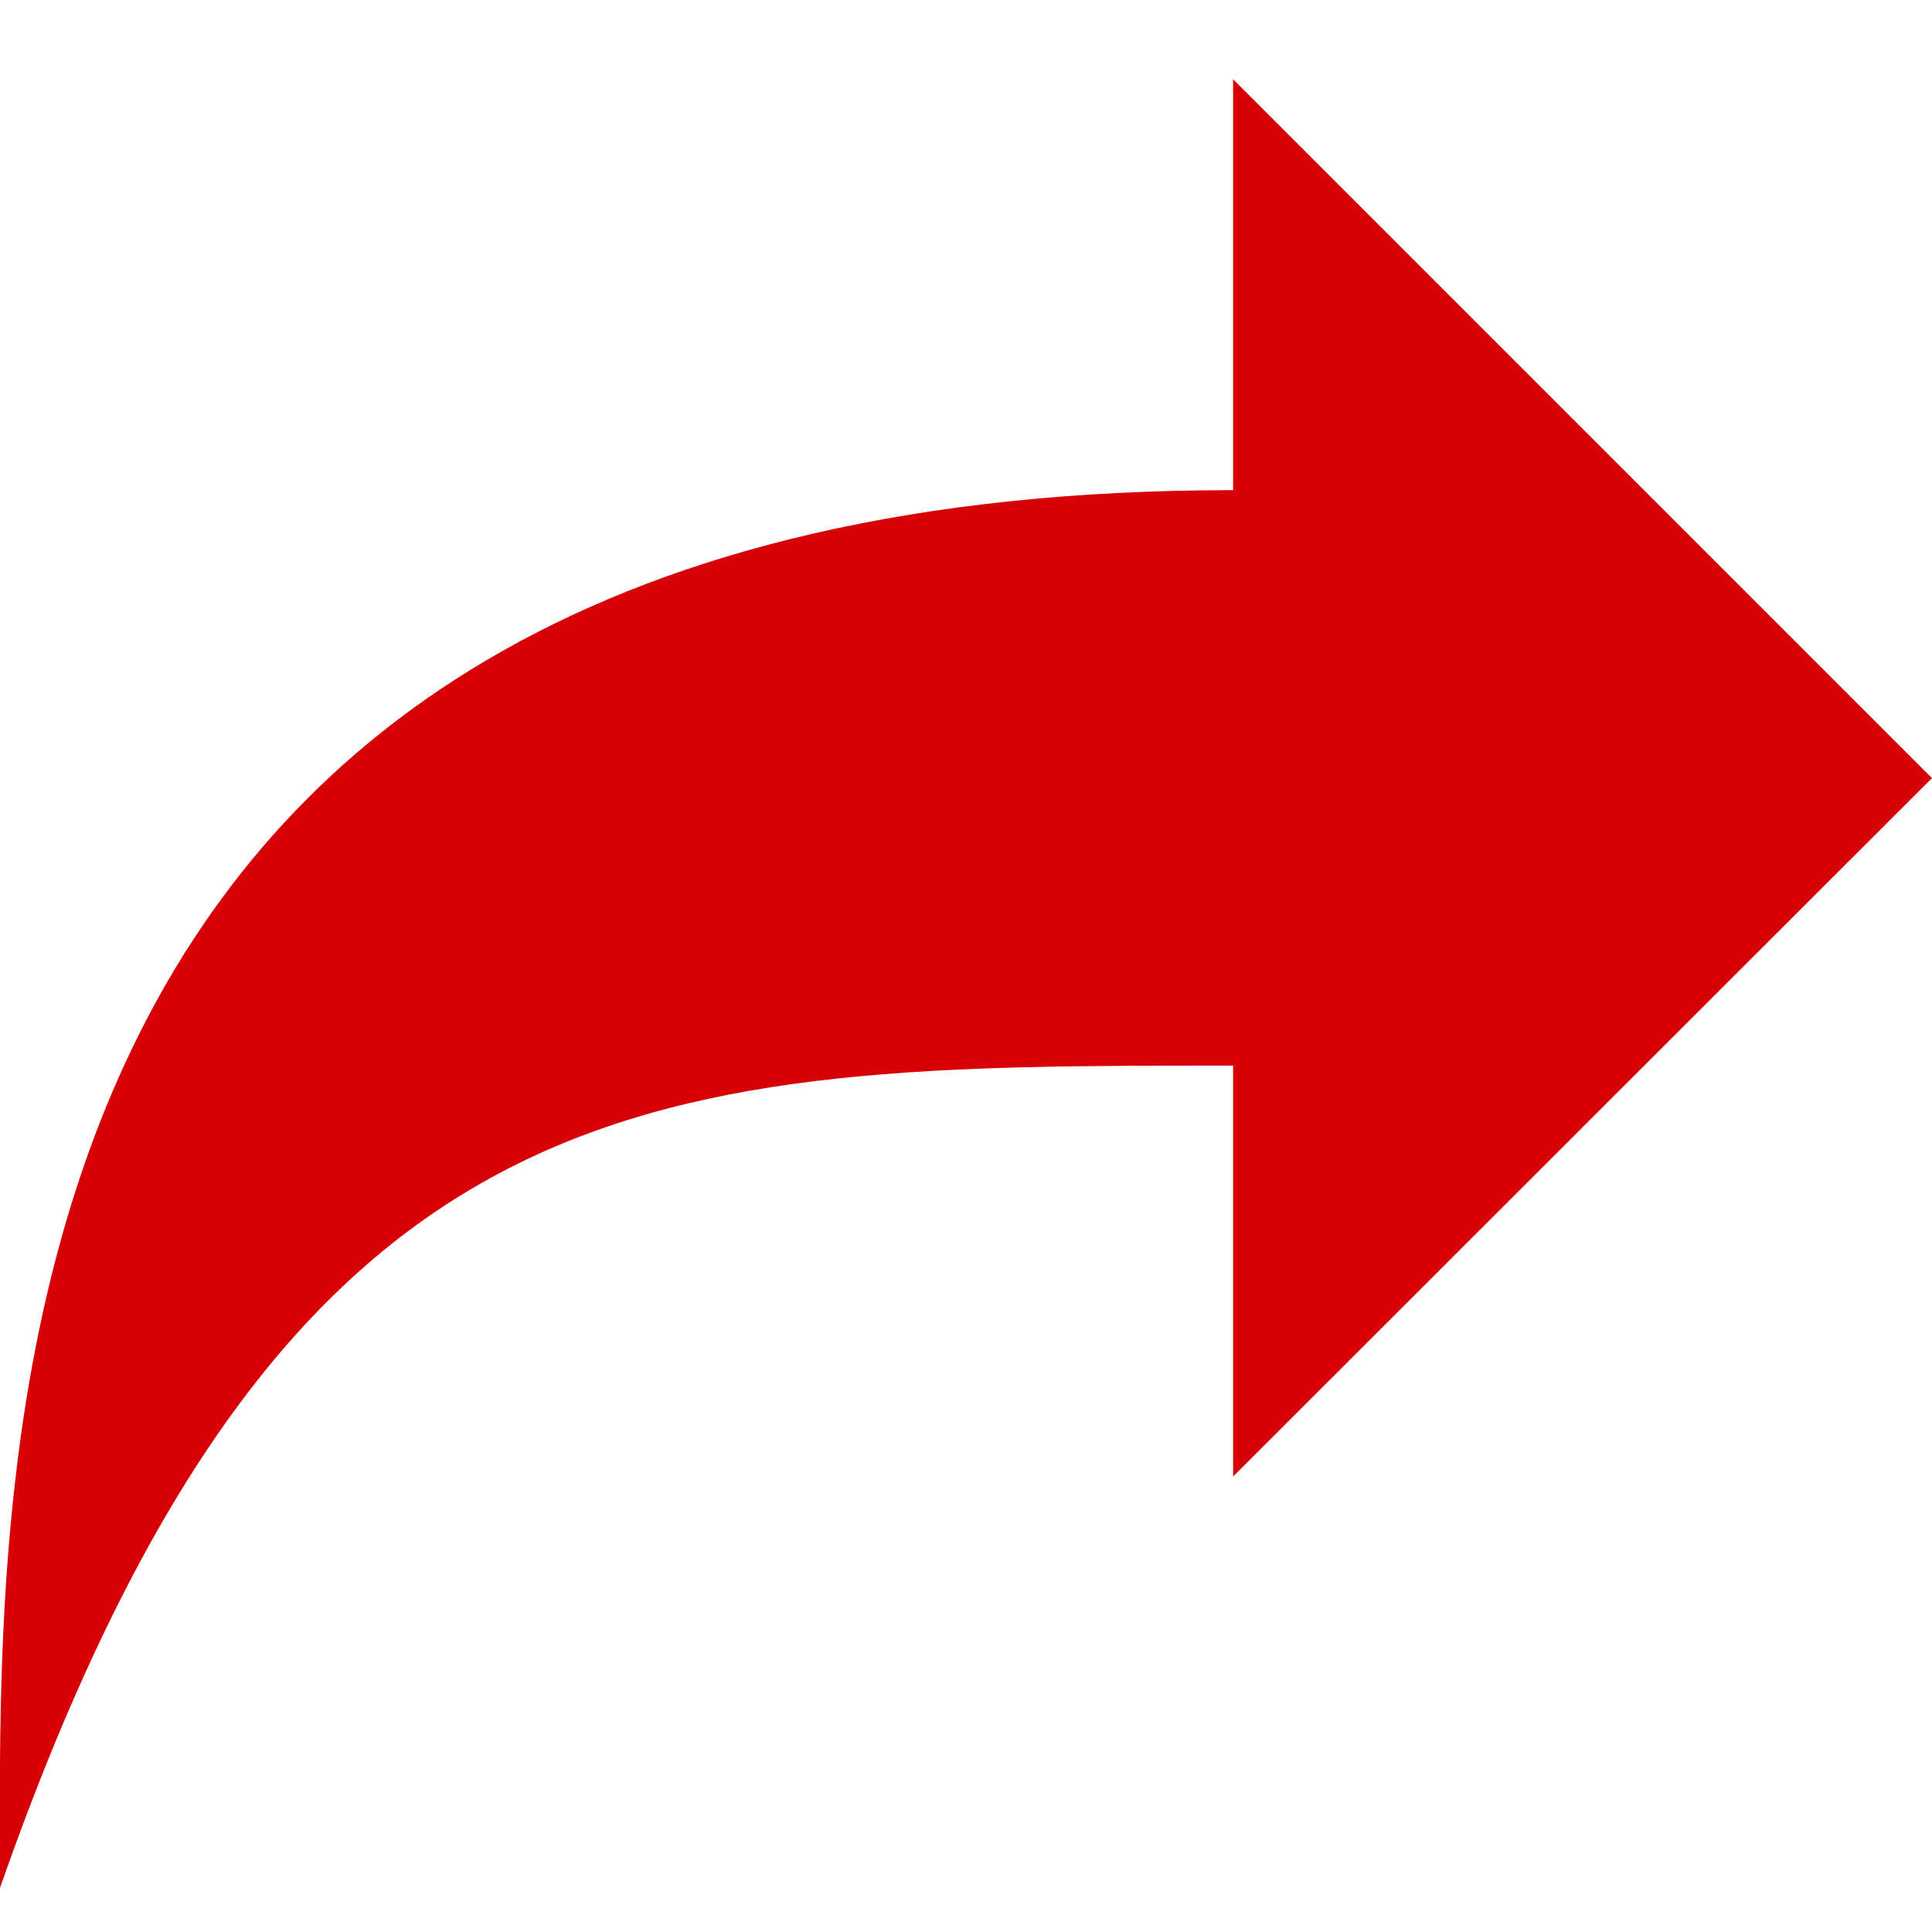 <svg xmlns="http://www.w3.org/2000/svg" width="20" height="20" viewBox="0 0 20 20" fill="none"><path d="M20 8.055L12.765 0.82V5.074C-0.426 5.074 -0 15.289 -0 19.543C2.976 11.031 6.808 11.031 12.765 11.031V15.285L20 8.055Z" fill="#D70006"></path></svg>